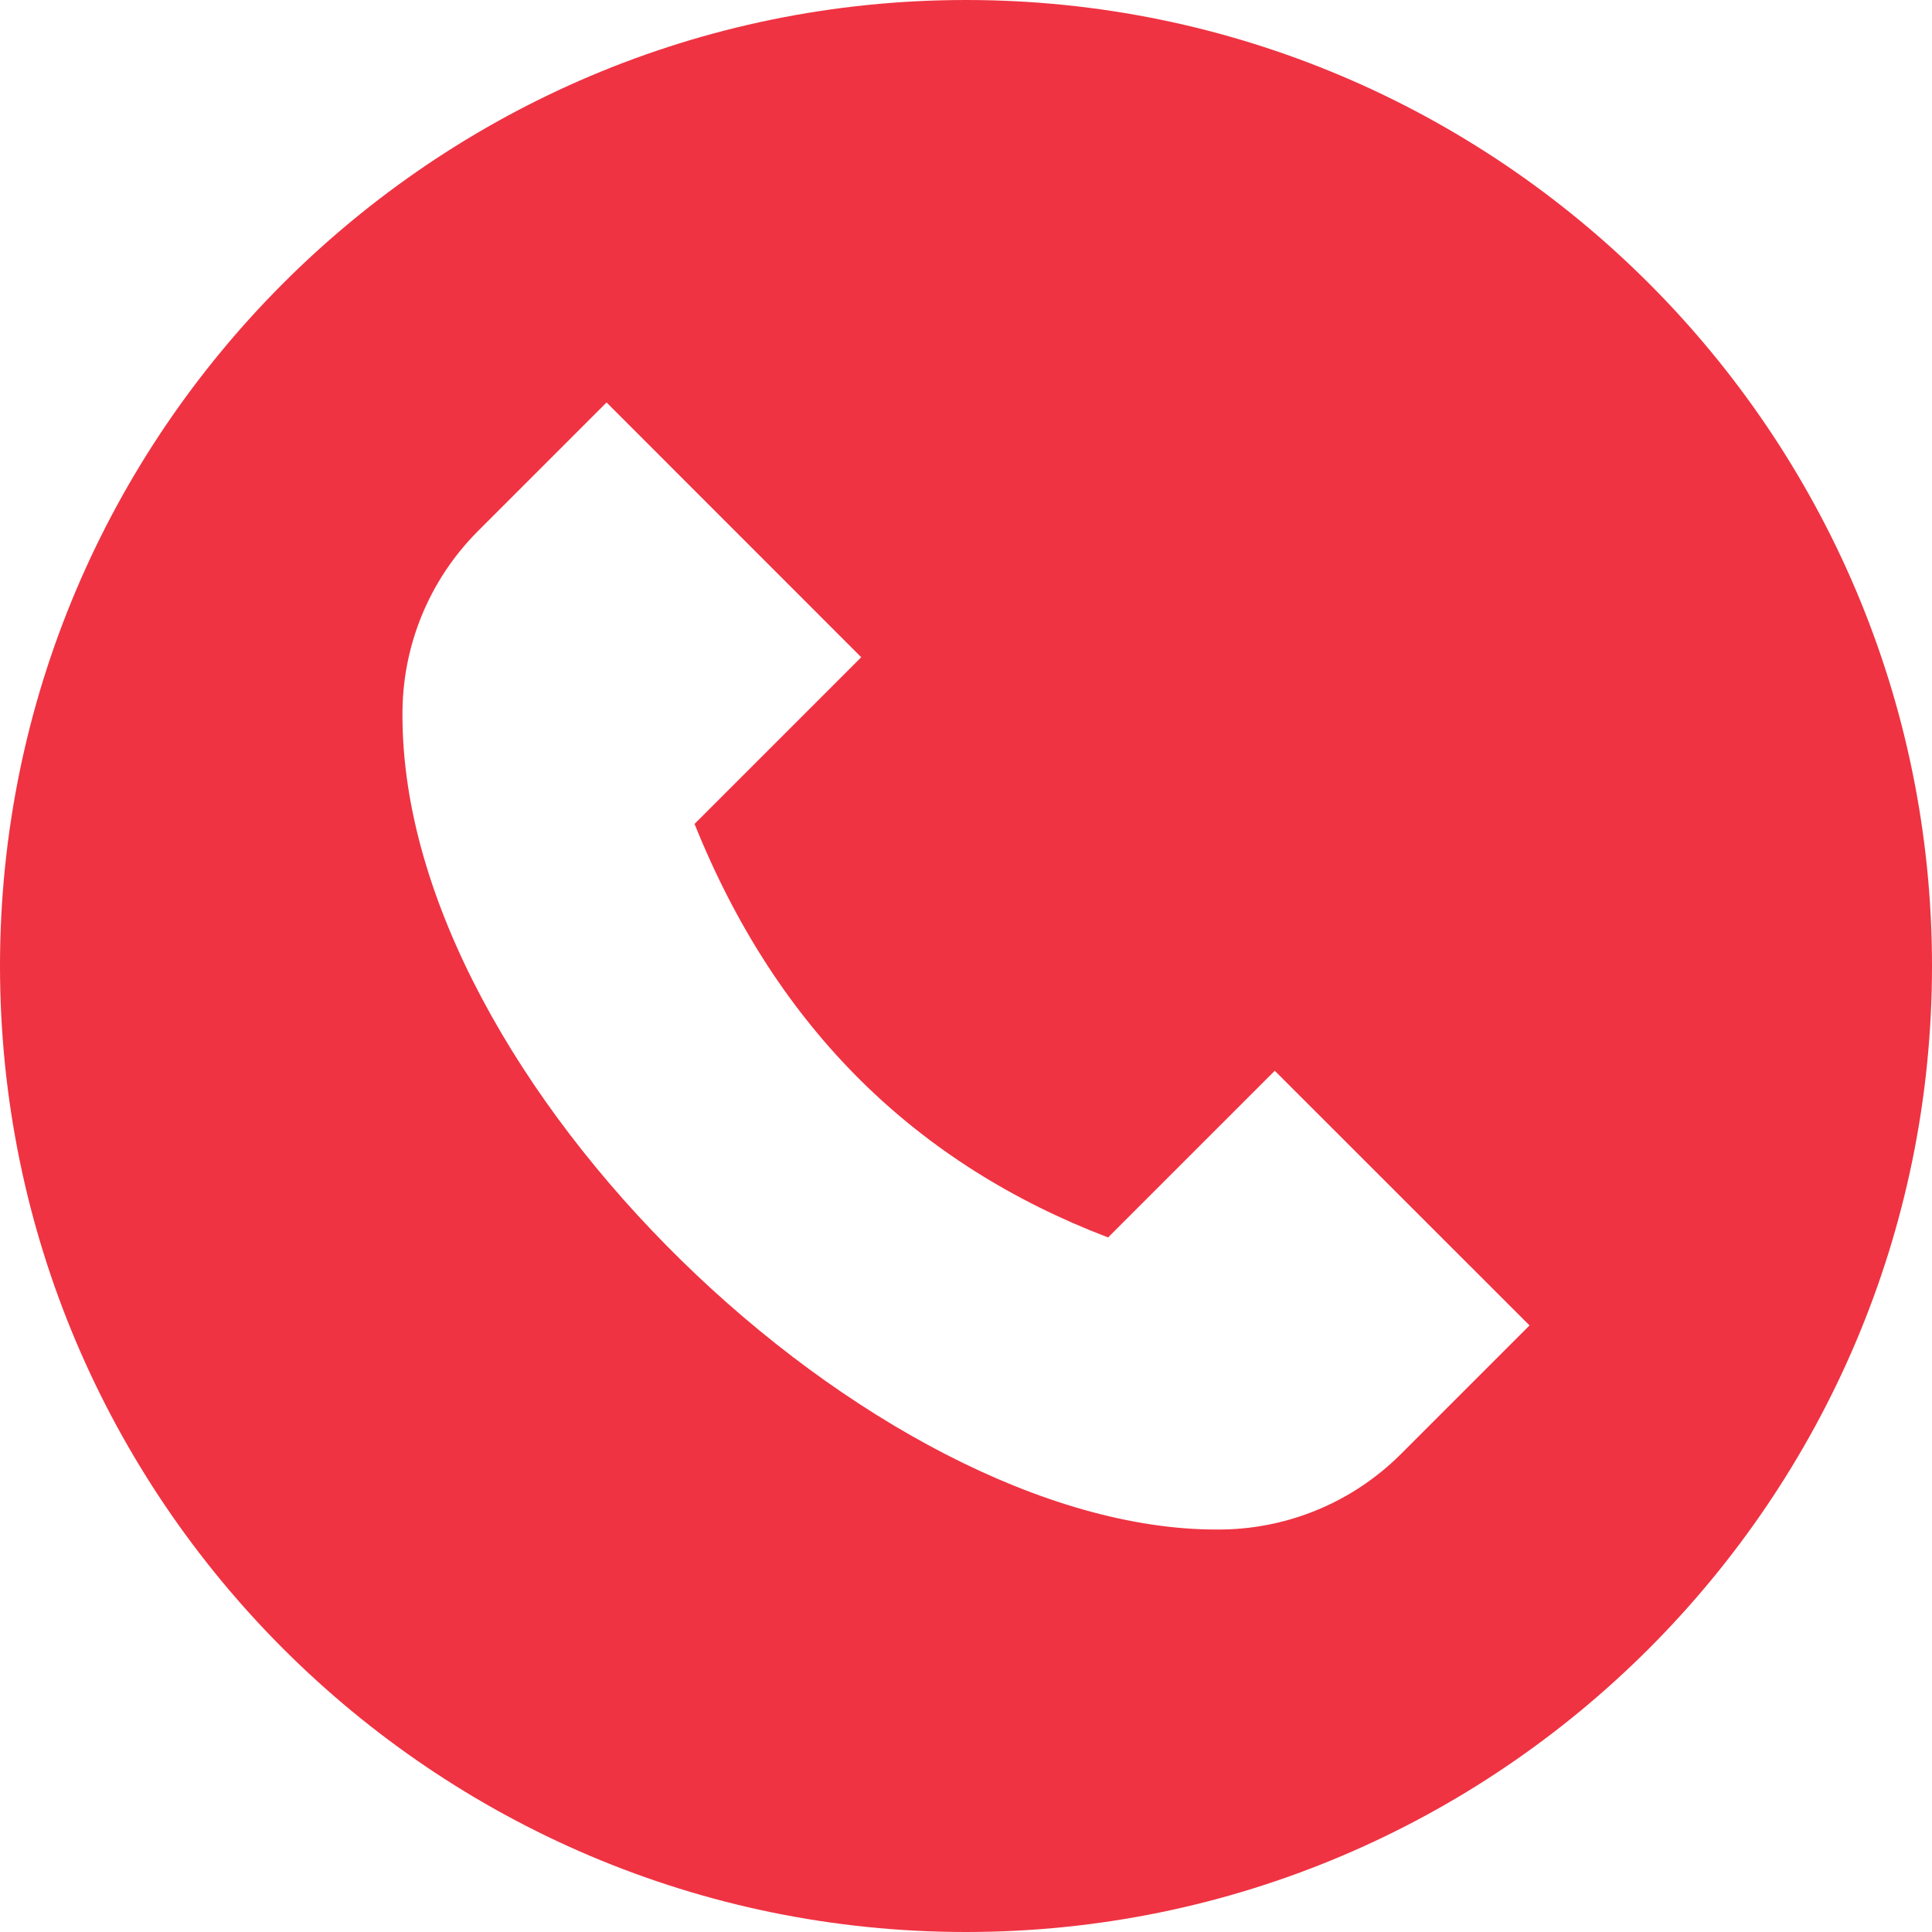 <svg width="22" height="22" viewBox="0 0 22 22" fill="none" xmlns="http://www.w3.org/2000/svg">
<g clip-path="url(#clip0_190_232)">
<path d="M0 11C0 17.066 4.934 22 11 22C17.066 22 22 17.066 22 11C22 4.934 17.066 0 11 0C4.934 0 0 4.934 0 11ZM4.583 8.149C4.58 7.761 4.653 7.377 4.799 7.018C4.945 6.658 5.161 6.332 5.434 6.056L6.907 4.583L9.807 7.484L7.909 9.382C8.852 11.73 10.45 13.263 12.618 14.091L14.516 12.193L17.417 15.093L15.944 16.566C15.668 16.839 15.342 17.055 14.982 17.201C14.623 17.347 14.239 17.42 13.851 17.417C9.964 17.417 4.583 12.335 4.583 8.149Z" fill="#EF3342"/>
</g>
<defs>
<clipPath id="clip0_190_232">
<rect width="22" height="22" fill="white"/>
</clipPath>
</defs>
</svg>
